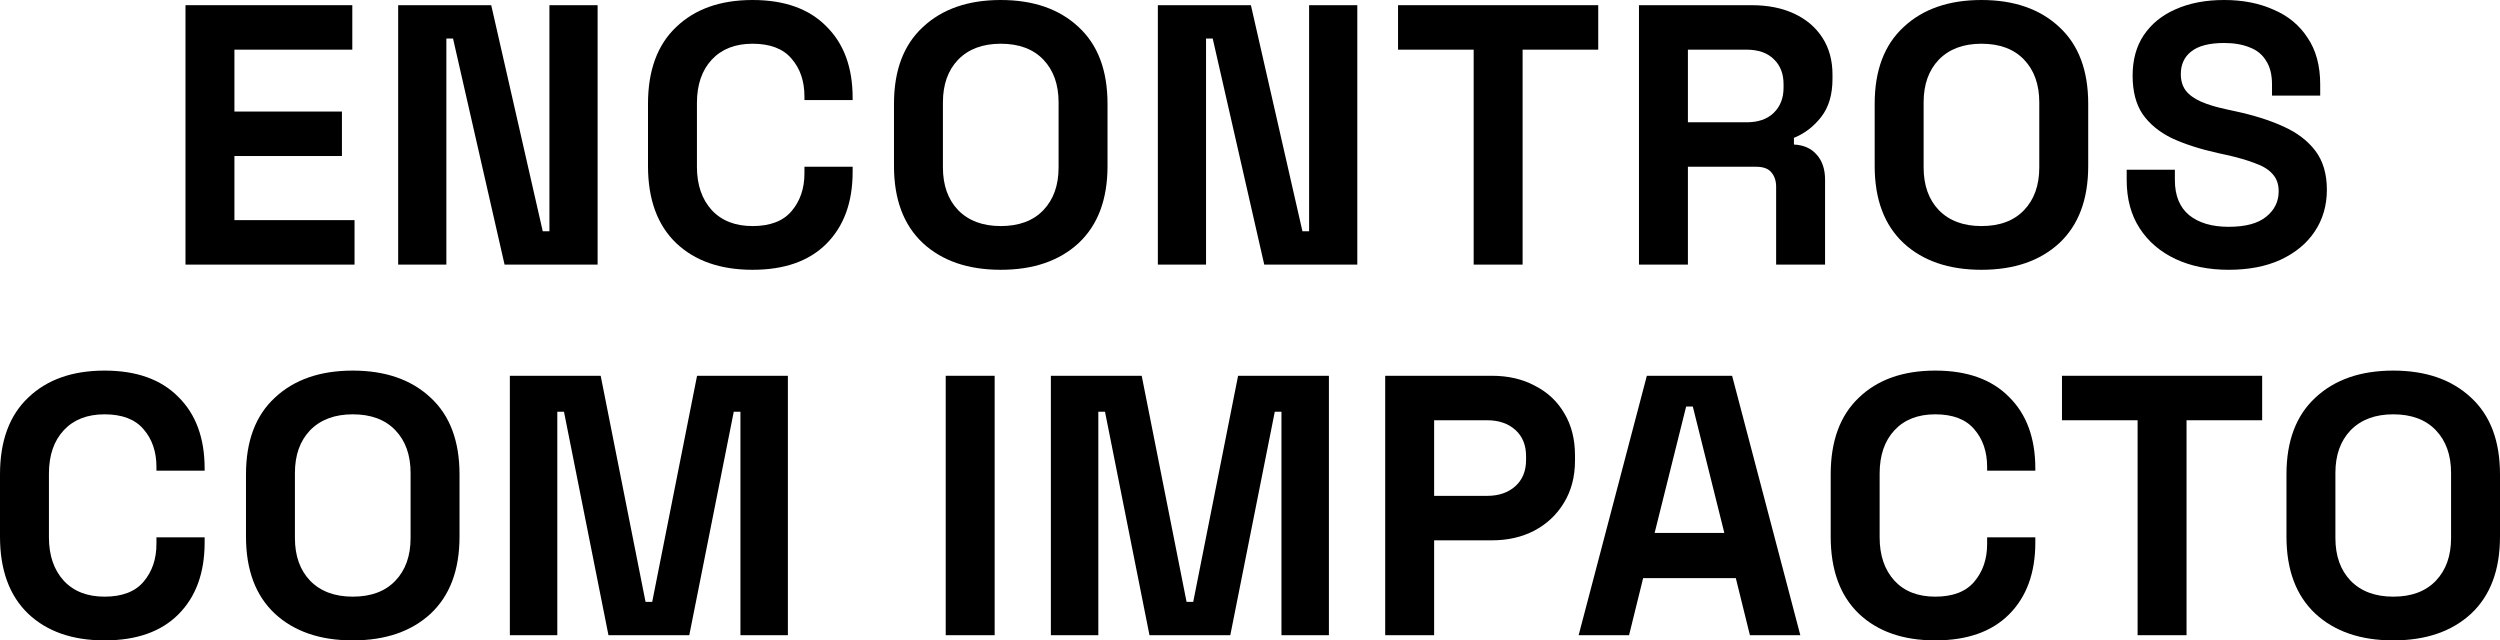 <?xml version="1.0" encoding="UTF-8"?> <svg xmlns="http://www.w3.org/2000/svg" width="3006" height="770" viewBox="0 0 3006 770" fill="none"><path d="M223.031 318.16V6.238H423.616V59.711H281.869V134.126H411.135V187.598H281.869V264.687H426.29V318.16H223.031Z" fill="black"></path><path d="M478.759 318.16V6.238H590.641L652.6 278.056H660.623V6.238H718.57V318.16H606.688L544.729 46.343H536.706V318.16H478.759Z" fill="black"></path><path d="M904.856 324.398C866.225 324.398 835.617 313.704 813.033 292.315C790.448 270.629 779.156 239.734 779.156 199.63V124.769C779.156 84.664 790.448 53.918 813.033 32.529C835.617 10.843 866.225 0 904.856 0C943.19 0 972.758 10.546 993.559 31.638C1014.66 52.432 1025.21 81.1 1025.21 117.639V120.312H967.26V115.856C967.26 97.438 962.06 82.288 951.659 70.405C941.556 58.522 925.955 52.581 904.856 52.581C884.055 52.581 867.711 58.968 855.824 71.742C843.938 84.516 837.994 101.894 837.994 123.877V200.521C837.994 222.207 843.938 239.585 855.824 252.656C867.711 265.43 884.055 271.817 904.856 271.817C925.955 271.817 941.556 265.876 951.659 253.993C962.06 241.813 967.26 226.663 967.26 208.542V200.521H1025.21V206.759C1025.21 243.299 1014.66 272.114 993.559 293.206C972.758 314.001 943.19 324.398 904.856 324.398Z" fill="black"></path><path d="M1203.31 324.398C1164.08 324.398 1132.88 313.704 1109.7 292.315C1086.52 270.629 1074.93 239.734 1074.93 199.63V124.769C1074.93 84.664 1086.52 53.918 1109.7 32.529C1132.88 10.843 1164.08 0 1203.31 0C1242.53 0 1273.73 10.843 1296.91 32.529C1320.09 53.918 1331.68 84.664 1331.68 124.769V199.63C1331.68 239.734 1320.09 270.629 1296.91 292.315C1273.73 313.704 1242.53 324.398 1203.31 324.398ZM1203.31 271.817C1225.3 271.817 1242.38 265.43 1254.57 252.656C1266.75 239.882 1272.84 222.801 1272.84 201.412V122.986C1272.84 101.597 1266.75 84.516 1254.57 71.742C1242.38 58.968 1225.3 52.581 1203.31 52.581C1181.61 52.581 1164.53 58.968 1152.05 71.742C1139.86 84.516 1133.77 101.597 1133.77 122.986V201.412C1133.77 222.801 1139.86 239.882 1152.05 252.656C1164.53 265.43 1181.61 271.817 1203.31 271.817Z" fill="black"></path><path d="M1392.2 318.16V6.238H1504.09L1566.05 278.056H1574.07V6.238H1632.02V318.16H1520.13L1458.17 46.343H1450.15V318.16H1392.2Z" fill="black"></path><path d="M1771.94 318.16V59.711H1681.01V6.238H1921.71V59.711H1830.78V318.16H1771.94Z" fill="black"></path><path d="M1970.7 318.16V6.238H2106.2C2125.82 6.238 2142.9 9.655 2157.46 16.487C2172.03 23.32 2183.32 32.974 2191.34 45.451C2199.36 57.928 2203.38 72.633 2203.38 89.566V94.913C2203.38 113.628 2198.92 128.779 2190 140.365C2181.09 151.95 2170.09 160.417 2157.02 165.764V173.785C2168.91 174.379 2178.12 178.538 2184.65 186.262C2191.19 193.688 2194.46 203.64 2194.46 216.117V318.16H2135.62V224.583C2135.62 217.454 2133.69 211.661 2129.83 207.205C2126.26 202.749 2120.17 200.521 2111.55 200.521H2029.54V318.16H1970.7ZM2029.54 147.049H2099.96C2113.93 147.049 2124.78 143.335 2132.5 135.909C2140.53 128.185 2144.54 118.084 2144.54 105.608V101.152C2144.54 88.675 2140.67 78.723 2132.95 71.296C2125.22 63.572 2114.23 59.711 2099.96 59.711H2029.54V147.049Z" fill="black"></path><path d="M2382.49 324.398C2343.27 324.398 2312.06 313.704 2288.89 292.315C2265.71 270.629 2254.12 239.734 2254.12 199.63V124.769C2254.12 84.664 2265.71 53.918 2288.89 32.529C2312.06 10.843 2343.27 0 2382.49 0C2421.72 0 2452.92 10.843 2476.1 32.529C2499.28 53.918 2510.87 84.664 2510.87 124.769V199.63C2510.87 239.734 2499.28 270.629 2476.1 292.315C2452.92 313.704 2421.72 324.398 2382.49 324.398ZM2382.49 271.817C2404.48 271.817 2421.57 265.43 2433.75 252.656C2445.94 239.882 2452.03 222.801 2452.03 201.412V122.986C2452.03 101.597 2445.94 84.516 2433.75 71.742C2421.57 58.968 2404.48 52.581 2382.49 52.581C2360.8 52.581 2343.71 58.968 2331.23 71.742C2319.05 84.516 2312.96 101.597 2312.96 122.986V201.412C2312.96 222.801 2319.05 239.882 2331.23 252.656C2343.71 265.43 2360.8 271.817 2382.49 271.817Z" fill="black"></path><path d="M2679.71 324.398C2655.64 324.398 2634.39 320.091 2615.96 311.476C2597.54 302.861 2583.13 290.532 2572.73 274.491C2562.33 258.449 2557.13 239.14 2557.13 216.562V204.086H2615.07V216.562C2615.07 235.278 2620.87 249.389 2632.46 258.895C2644.05 268.104 2659.8 272.708 2679.71 272.708C2699.91 272.708 2714.92 268.698 2724.73 260.677C2734.83 252.656 2739.88 242.407 2739.88 229.931C2739.88 221.316 2737.36 214.334 2732.3 208.987C2727.55 203.64 2720.42 199.333 2710.91 196.065C2701.7 192.5 2690.4 189.232 2677.03 186.262L2666.78 184.034C2645.38 179.28 2626.96 173.339 2611.51 166.209C2596.35 158.783 2584.61 149.128 2576.29 137.245C2568.27 125.363 2564.26 109.915 2564.26 90.903C2564.26 71.89 2568.72 55.7 2577.63 42.332C2586.84 28.667 2599.62 18.27 2615.96 11.14C2632.61 3.713 2652.07 0 2674.36 0C2696.64 0 2716.41 3.862 2733.64 11.586C2751.17 19.012 2764.84 30.301 2774.65 45.451C2784.75 60.305 2789.81 79.02 2789.81 101.597V114.965H2731.86V101.597C2731.86 89.715 2729.48 80.208 2724.73 73.079C2720.27 65.652 2713.73 60.305 2705.11 57.037C2696.5 53.472 2686.24 51.69 2674.36 51.69C2656.53 51.69 2643.3 55.106 2634.69 61.939C2626.37 68.474 2622.21 77.535 2622.21 89.12C2622.21 96.844 2624.14 103.38 2628 108.727C2632.16 114.074 2638.25 118.53 2646.28 122.095C2654.3 125.66 2664.55 128.779 2677.03 131.453L2687.28 133.681C2709.57 138.434 2728.89 144.524 2745.23 151.95C2761.87 159.377 2774.8 169.18 2784.01 181.36C2793.22 193.54 2797.83 209.136 2797.83 228.148C2797.83 247.16 2792.93 263.945 2783.12 278.501C2773.61 292.76 2759.94 304.049 2742.11 312.367C2724.58 320.388 2703.78 324.398 2679.71 324.398Z" fill="black"></path><path d="M125.7 770C87.069 770 56.461 759.305 33.877 737.917C11.292 716.231 0 685.336 0 645.231V570.37C0 530.266 11.292 499.52 33.877 478.131C56.461 456.445 87.069 445.602 125.7 445.602C164.034 445.602 193.602 456.148 214.403 477.24C235.502 498.034 246.051 526.701 246.051 563.241V565.914H188.104V561.458C188.104 543.04 182.904 527.89 172.503 516.007C162.4 504.124 146.799 498.183 125.7 498.183C104.899 498.183 88.555 504.57 76.668 517.344C64.781 530.118 58.838 547.496 58.838 569.479V646.123C58.838 667.809 64.781 685.187 76.668 698.258C88.555 711.032 104.899 717.419 125.7 717.419C146.799 717.419 162.4 711.478 172.503 699.595C182.904 687.415 188.104 672.265 188.104 654.144V646.123H246.051V652.361C246.051 688.9 235.502 717.716 214.403 738.808C193.602 759.603 164.034 770 125.7 770Z" fill="black"></path><path d="M424.15 770C384.925 770 353.723 759.305 330.544 737.917C307.365 716.231 295.776 685.336 295.776 645.231V570.37C295.776 530.266 307.365 499.52 330.544 478.131C353.723 456.445 384.925 445.602 424.15 445.602C463.376 445.602 494.578 456.445 517.757 478.131C540.935 499.52 552.525 530.266 552.525 570.37V645.231C552.525 685.336 540.935 716.231 517.757 737.917C494.578 759.305 463.376 770 424.15 770ZM424.15 717.419C446.14 717.419 463.227 711.032 475.411 698.258C487.595 685.484 493.686 668.403 493.686 647.014V568.588C493.686 547.199 487.595 530.118 475.411 517.344C463.227 504.57 446.14 498.183 424.15 498.183C402.457 498.183 385.371 504.57 372.89 517.344C360.706 530.118 354.614 547.199 354.614 568.588V647.014C354.614 668.403 360.706 685.484 372.89 698.258C385.371 711.032 402.457 717.419 424.15 717.419Z" fill="black"></path><path d="M613.048 763.762V451.84H722.256L776.191 723.657H784.214L838.149 451.84H947.357V763.762H890.302V495.064H882.278L828.789 763.762H731.616L678.127 495.064H670.104V763.762H613.048Z" fill="black"></path><path d="M1137.13 763.762V451.84H1195.97V763.762H1137.13Z" fill="black"></path><path d="M1263.57 763.762V451.84H1372.78L1426.72 723.657H1434.74L1488.68 451.84H1597.88V763.762H1540.83V495.064H1532.8L1479.31 763.762H1382.14L1328.65 495.064H1320.63V763.762H1263.57Z" fill="black"></path><path d="M1665.56 763.762V451.84H1793.94C1813.55 451.84 1830.79 455.851 1845.64 463.871C1860.8 471.595 1872.54 482.587 1880.86 496.846C1889.47 511.105 1893.78 528.038 1893.78 547.645V553.883C1893.78 573.192 1889.33 590.125 1880.41 604.682C1871.79 618.941 1859.91 630.081 1844.75 638.102C1829.89 645.826 1812.96 649.687 1793.94 649.687H1724.4V763.762H1665.56ZM1724.4 596.215H1788.14C1802.11 596.215 1813.4 592.353 1822.02 584.63C1830.64 576.906 1834.95 566.36 1834.95 552.992V548.536C1834.95 535.168 1830.64 524.622 1822.02 516.898C1813.4 509.174 1802.11 505.312 1788.14 505.312H1724.4V596.215Z" fill="black"></path><path d="M1898.15 763.762L1980.17 451.84H2082.69L2164.71 763.762H2104.09L2087.15 695.139H1975.71L1958.78 763.762H1898.15ZM1989.53 640.775H2073.33L2035.44 488.825H2027.42L1989.53 640.775Z" fill="black"></path><path d="M2326.93 770C2288.3 770 2257.69 759.305 2235.11 737.917C2212.52 716.231 2201.23 685.336 2201.23 645.231V570.37C2201.23 530.266 2212.52 499.52 2235.11 478.131C2257.69 456.445 2288.3 445.602 2326.93 445.602C2365.26 445.602 2394.83 456.148 2415.63 477.24C2436.73 498.034 2447.28 526.701 2447.28 563.241V565.914H2389.33V561.458C2389.33 543.04 2384.13 527.89 2373.73 516.007C2363.63 504.124 2348.03 498.183 2326.93 498.183C2306.13 498.183 2289.78 504.57 2277.9 517.344C2266.01 530.118 2260.07 547.496 2260.07 569.479V646.123C2260.07 667.809 2266.01 685.187 2277.9 698.258C2289.78 711.032 2306.13 717.419 2326.93 717.419C2348.03 717.419 2363.63 711.478 2373.73 699.595C2384.13 687.415 2389.33 672.265 2389.33 654.144V646.123H2447.28V652.361C2447.28 688.9 2436.73 717.716 2415.63 738.808C2394.83 759.603 2365.26 770 2326.93 770Z" fill="black"></path><path d="M2570.25 763.762V505.312H2479.32V451.84H2720.02V505.312H2629.09V763.762H2570.25Z" fill="black"></path><path d="M2877.63 770C2838.4 770 2807.2 759.305 2784.02 737.917C2760.84 716.231 2749.25 685.336 2749.25 645.231V570.37C2749.25 530.266 2760.84 499.52 2784.02 478.131C2807.2 456.445 2838.4 445.602 2877.63 445.602C2916.85 445.602 2948.05 456.445 2971.23 478.131C2994.41 499.52 3006 530.266 3006 570.37V645.231C3006 685.336 2994.41 716.231 2971.23 737.917C2948.05 759.305 2916.85 770 2877.63 770ZM2877.63 717.419C2899.62 717.419 2916.7 711.032 2928.89 698.258C2941.07 685.484 2947.16 668.403 2947.16 647.014V568.588C2947.16 547.199 2941.07 530.118 2928.89 517.344C2916.7 504.57 2899.62 498.183 2877.63 498.183C2855.93 498.183 2838.85 504.57 2826.37 517.344C2814.18 530.118 2808.09 547.199 2808.09 568.588V647.014C2808.09 668.403 2814.18 685.484 2826.37 698.258C2838.85 711.032 2855.93 717.419 2877.63 717.419Z" fill="black"></path></svg> 